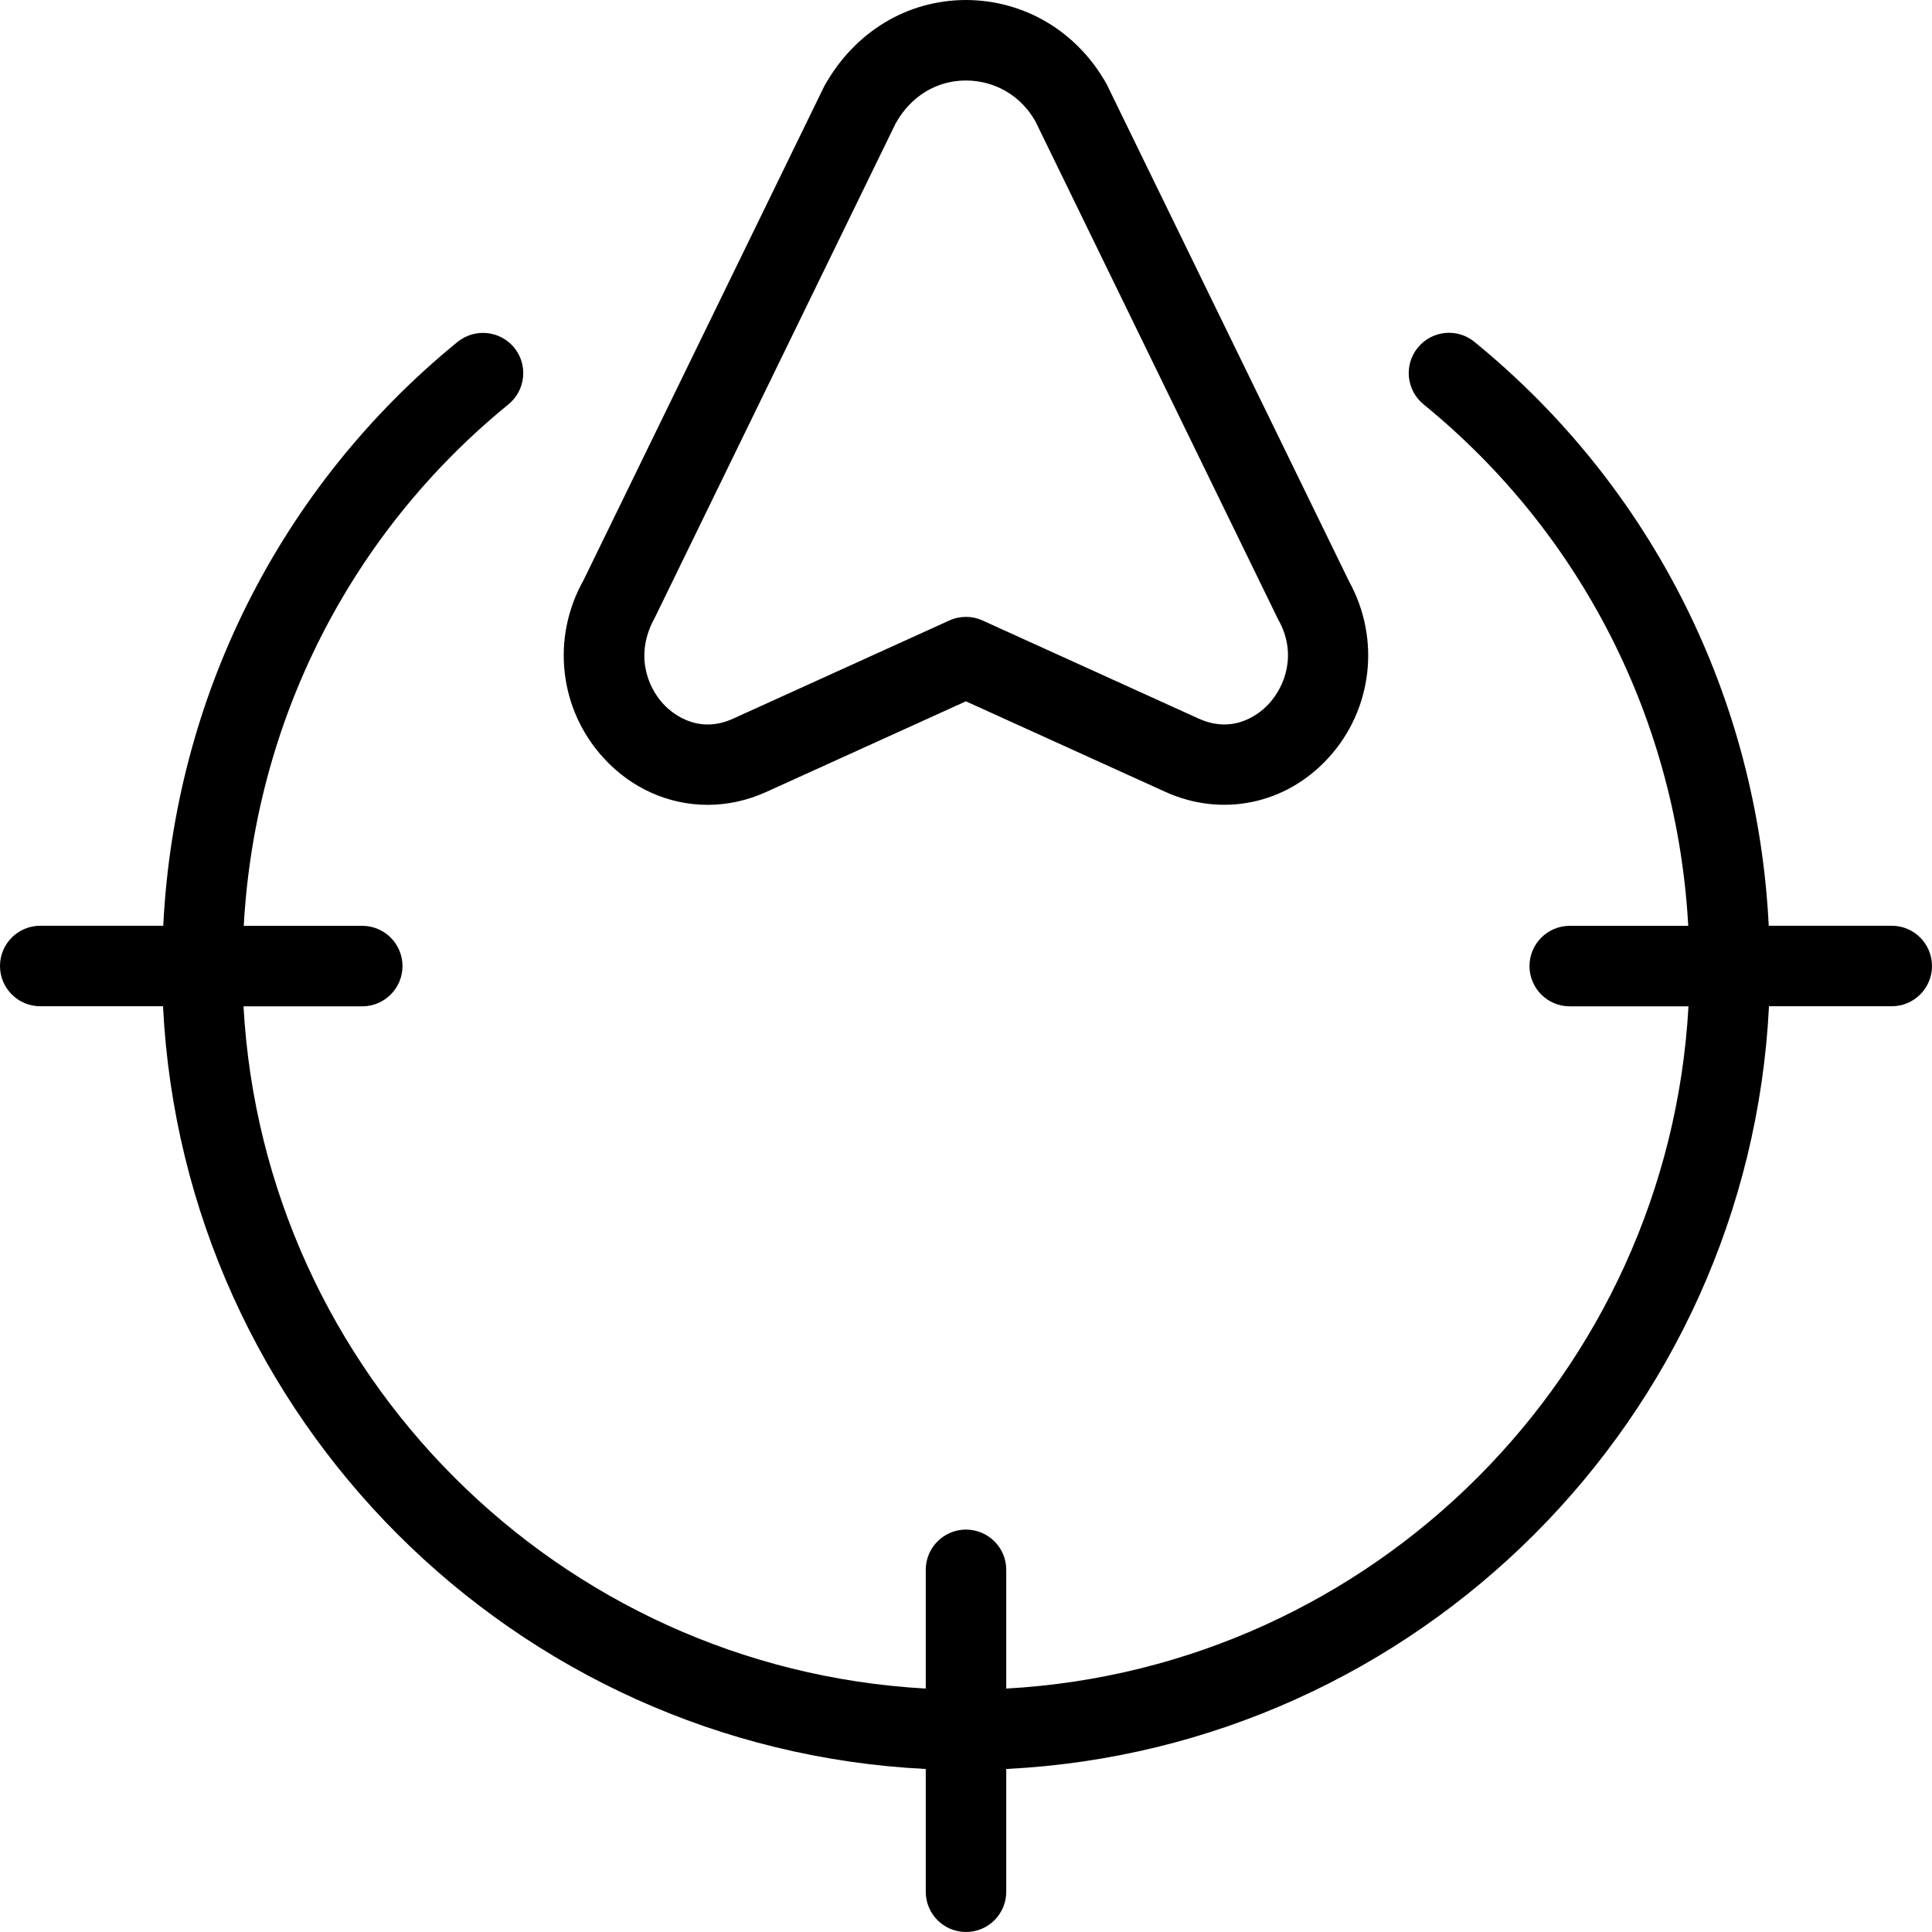 <?xml version="1.0" encoding="UTF-8"?>
<svg xmlns="http://www.w3.org/2000/svg" id="Layer_1" data-name="Layer 1" viewBox="0 0 24 24">
  <path d="m24,12c0,.276-.224.5-.5.5h-1.525c-.255,5.115-4.36,9.22-9.475,9.475v1.525c0,.276-.224.5-.5.5s-.5-.224-.5-.5v-1.525c-5.115-.255-9.22-4.36-9.475-9.475H.5c-.276,0-.5-.224-.5-.5s.224-.5.5-.5h1.528c.14-2.828,1.445-5.45,3.656-7.253.216-.174.529-.141.704.072.174.214.142.529-.072.704-1.977,1.612-3.149,3.952-3.288,6.478h1.472c.276,0,.5.224.5.5s-.224.5-.5.5h-1.475c.253,4.563,3.912,8.222,8.475,8.475v-1.475c0-.276.224-.5.5-.5s.5.224.5.5v1.475c4.563-.253,8.222-3.912,8.475-8.475h-1.475c-.276,0-.5-.224-.5-.5s.224-.5.5-.5h1.472c-.139-2.526-1.311-4.866-3.288-6.478-.214-.175-.246-.49-.072-.704.174-.214.489-.248.704-.072,2.211,1.803,3.516,4.426,3.656,7.253h1.528c.276,0,.5.224.5.5Zm-16.5-2.582c-.555-.604-.655-1.493-.251-2.211l2.991-6.138c.378-.677,1.031-1.067,1.758-1.069.73.002,1.383.392,1.748,1.043l3.012,6.178c.395.716.292,1.597-.259,2.197-.526.574-1.32.737-2.022.419l-2.478-1.125-2.478,1.125c-.237.108-.485.161-.73.161-.478,0-.943-.2-1.291-.58Zm.737-.676c.088.096.412.394.871.185l2.685-1.219c.131-.06.282-.06.413,0l2.685,1.219c.461.208.784-.088.872-.185.202-.22.353-.625.116-1.045-.004-.009-.009-.017-.013-.026l-3.004-6.164c-.176-.312-.495-.506-.863-.507-.365,0-.684.195-.873.533l-2.991,6.139c-.25.446-.099.851.103,1.071Z"/>
</svg>
